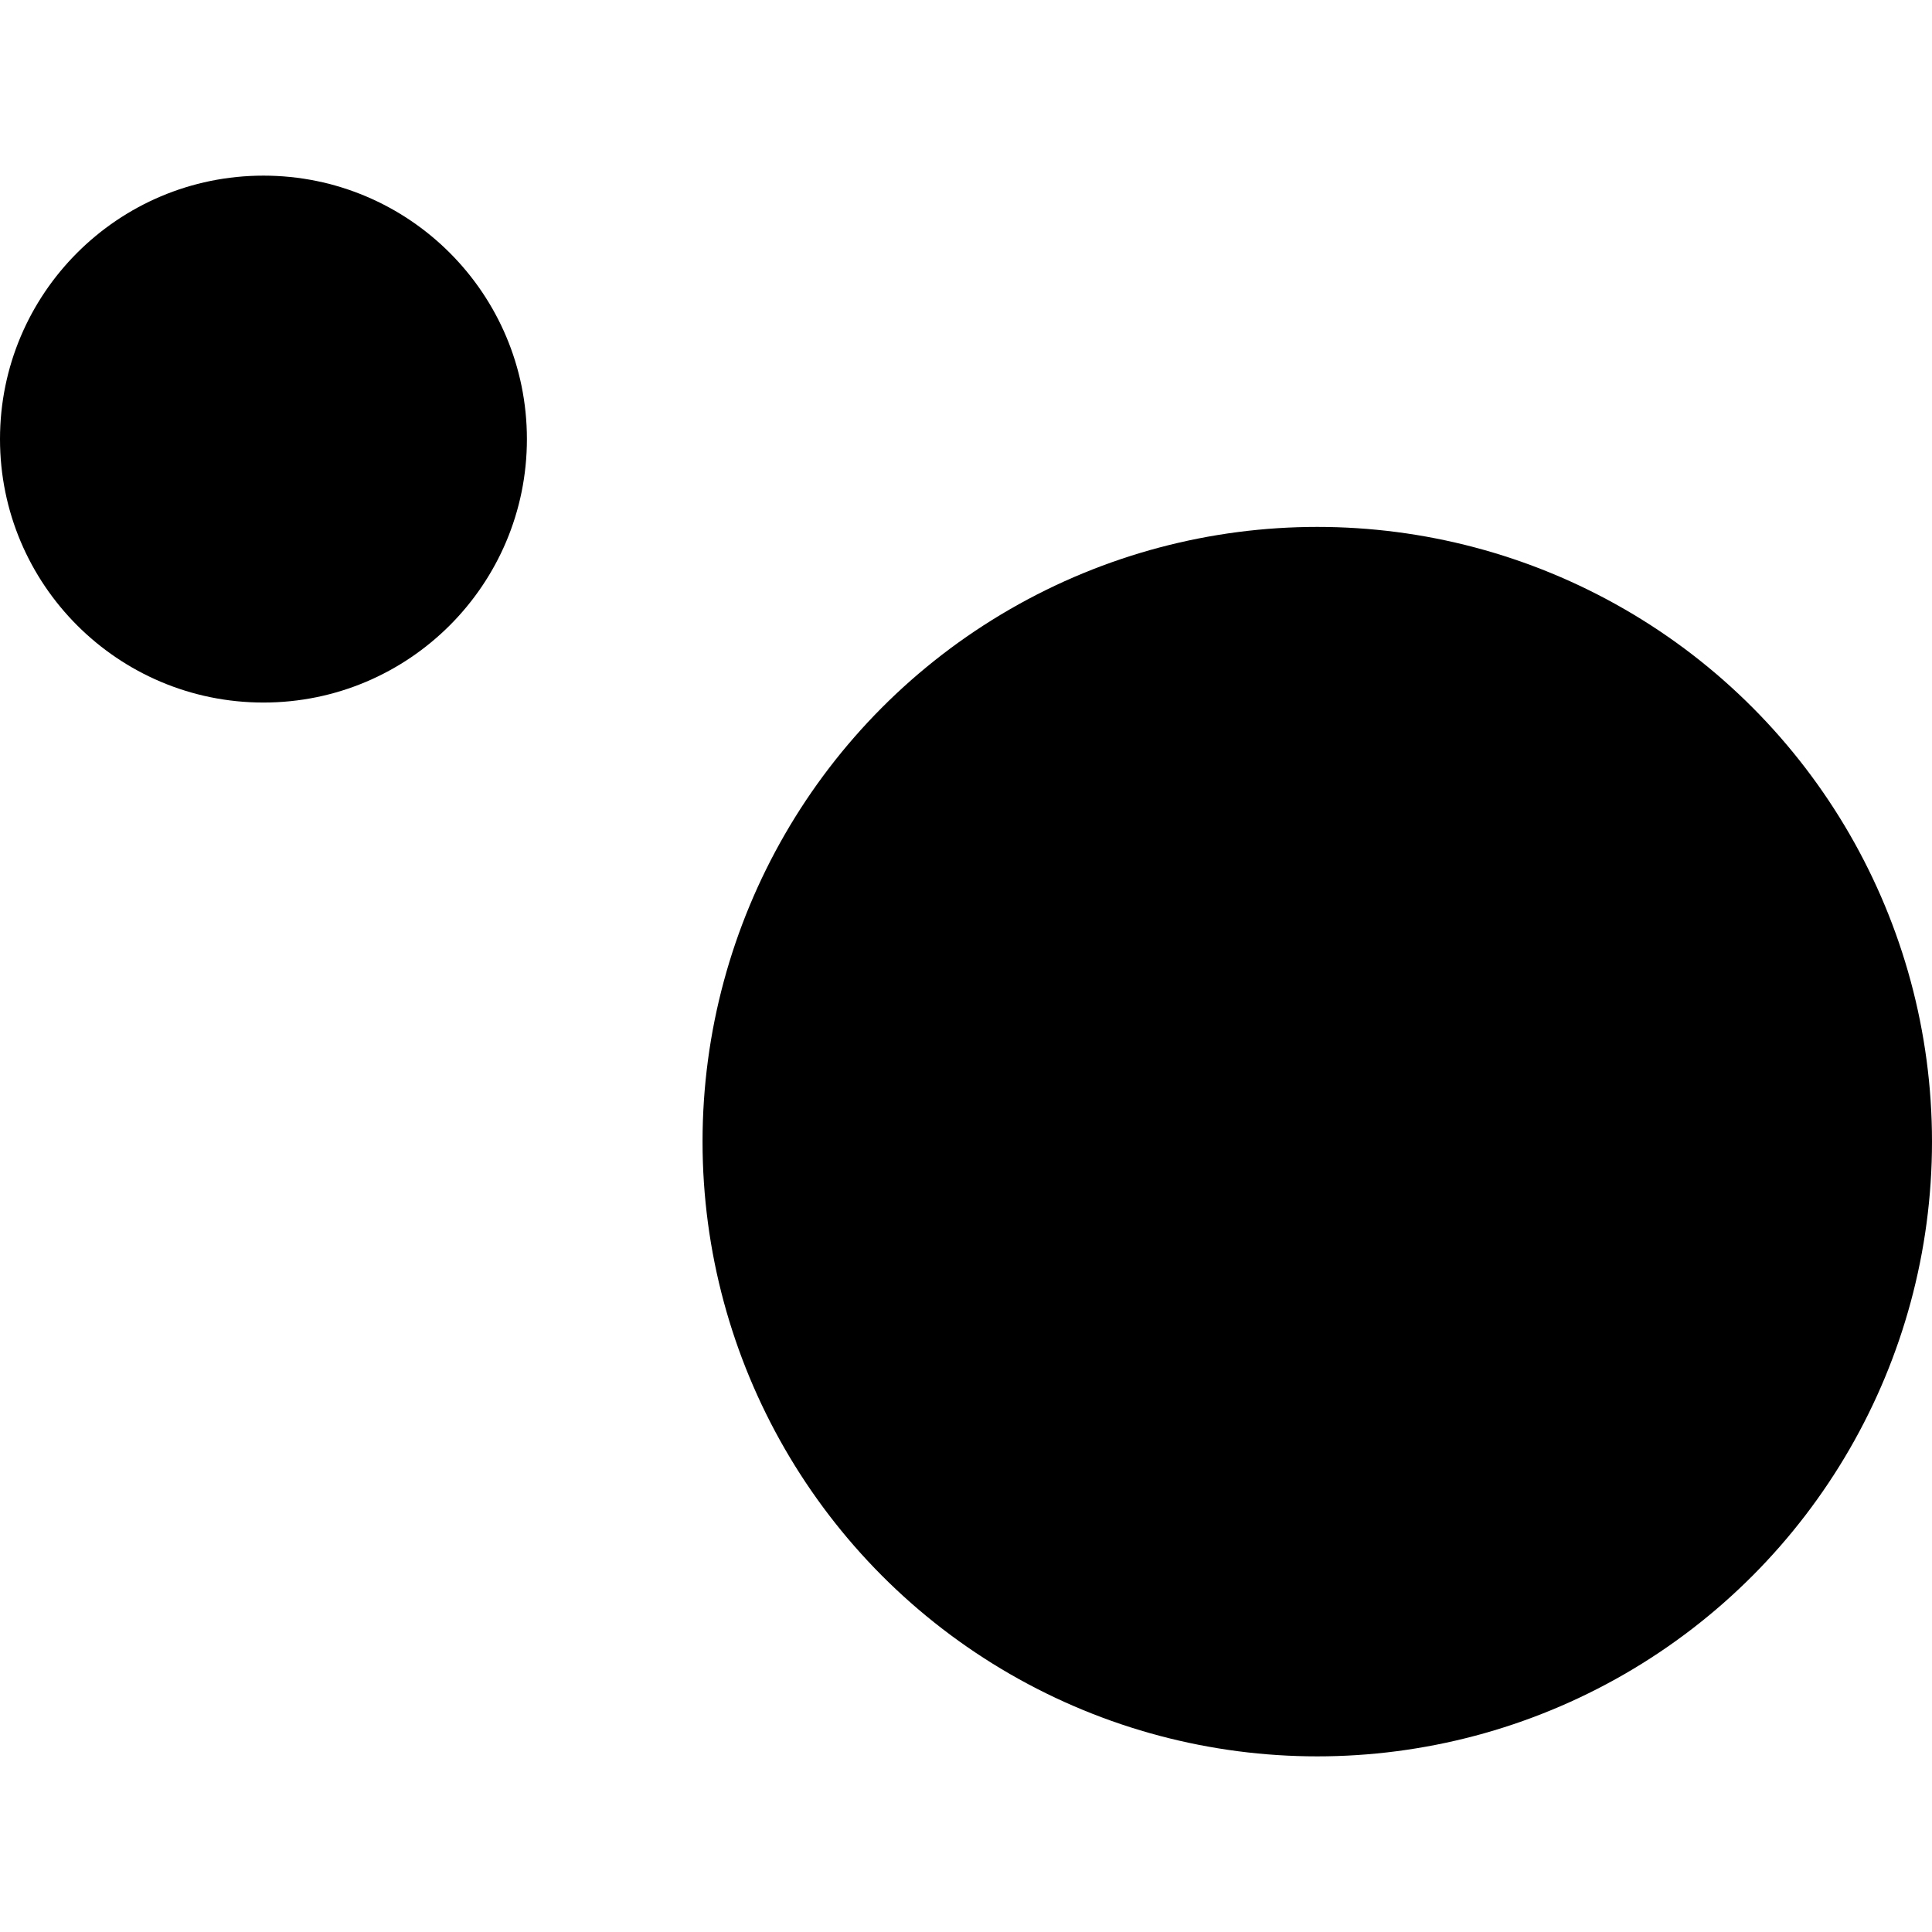 <svg viewBox="0 0 110 110" class="w-full h-full"><defs><linearGradient id="circleGradient" x1="0%" y1="0%" x2="100%" y2="100%"><stop offset="0%" class="text-brand-coral [stop-color:currentColor]"></stop><stop offset="100%" class="text-brand-pink [stop-color:currentColor]"></stop></linearGradient></defs><circle cx="75" cy="65" r="35" fill="url(#circleGradient)"></circle><circle cx="15" cy="25" r="15" fill="url(#circleGradient)"></circle></svg>